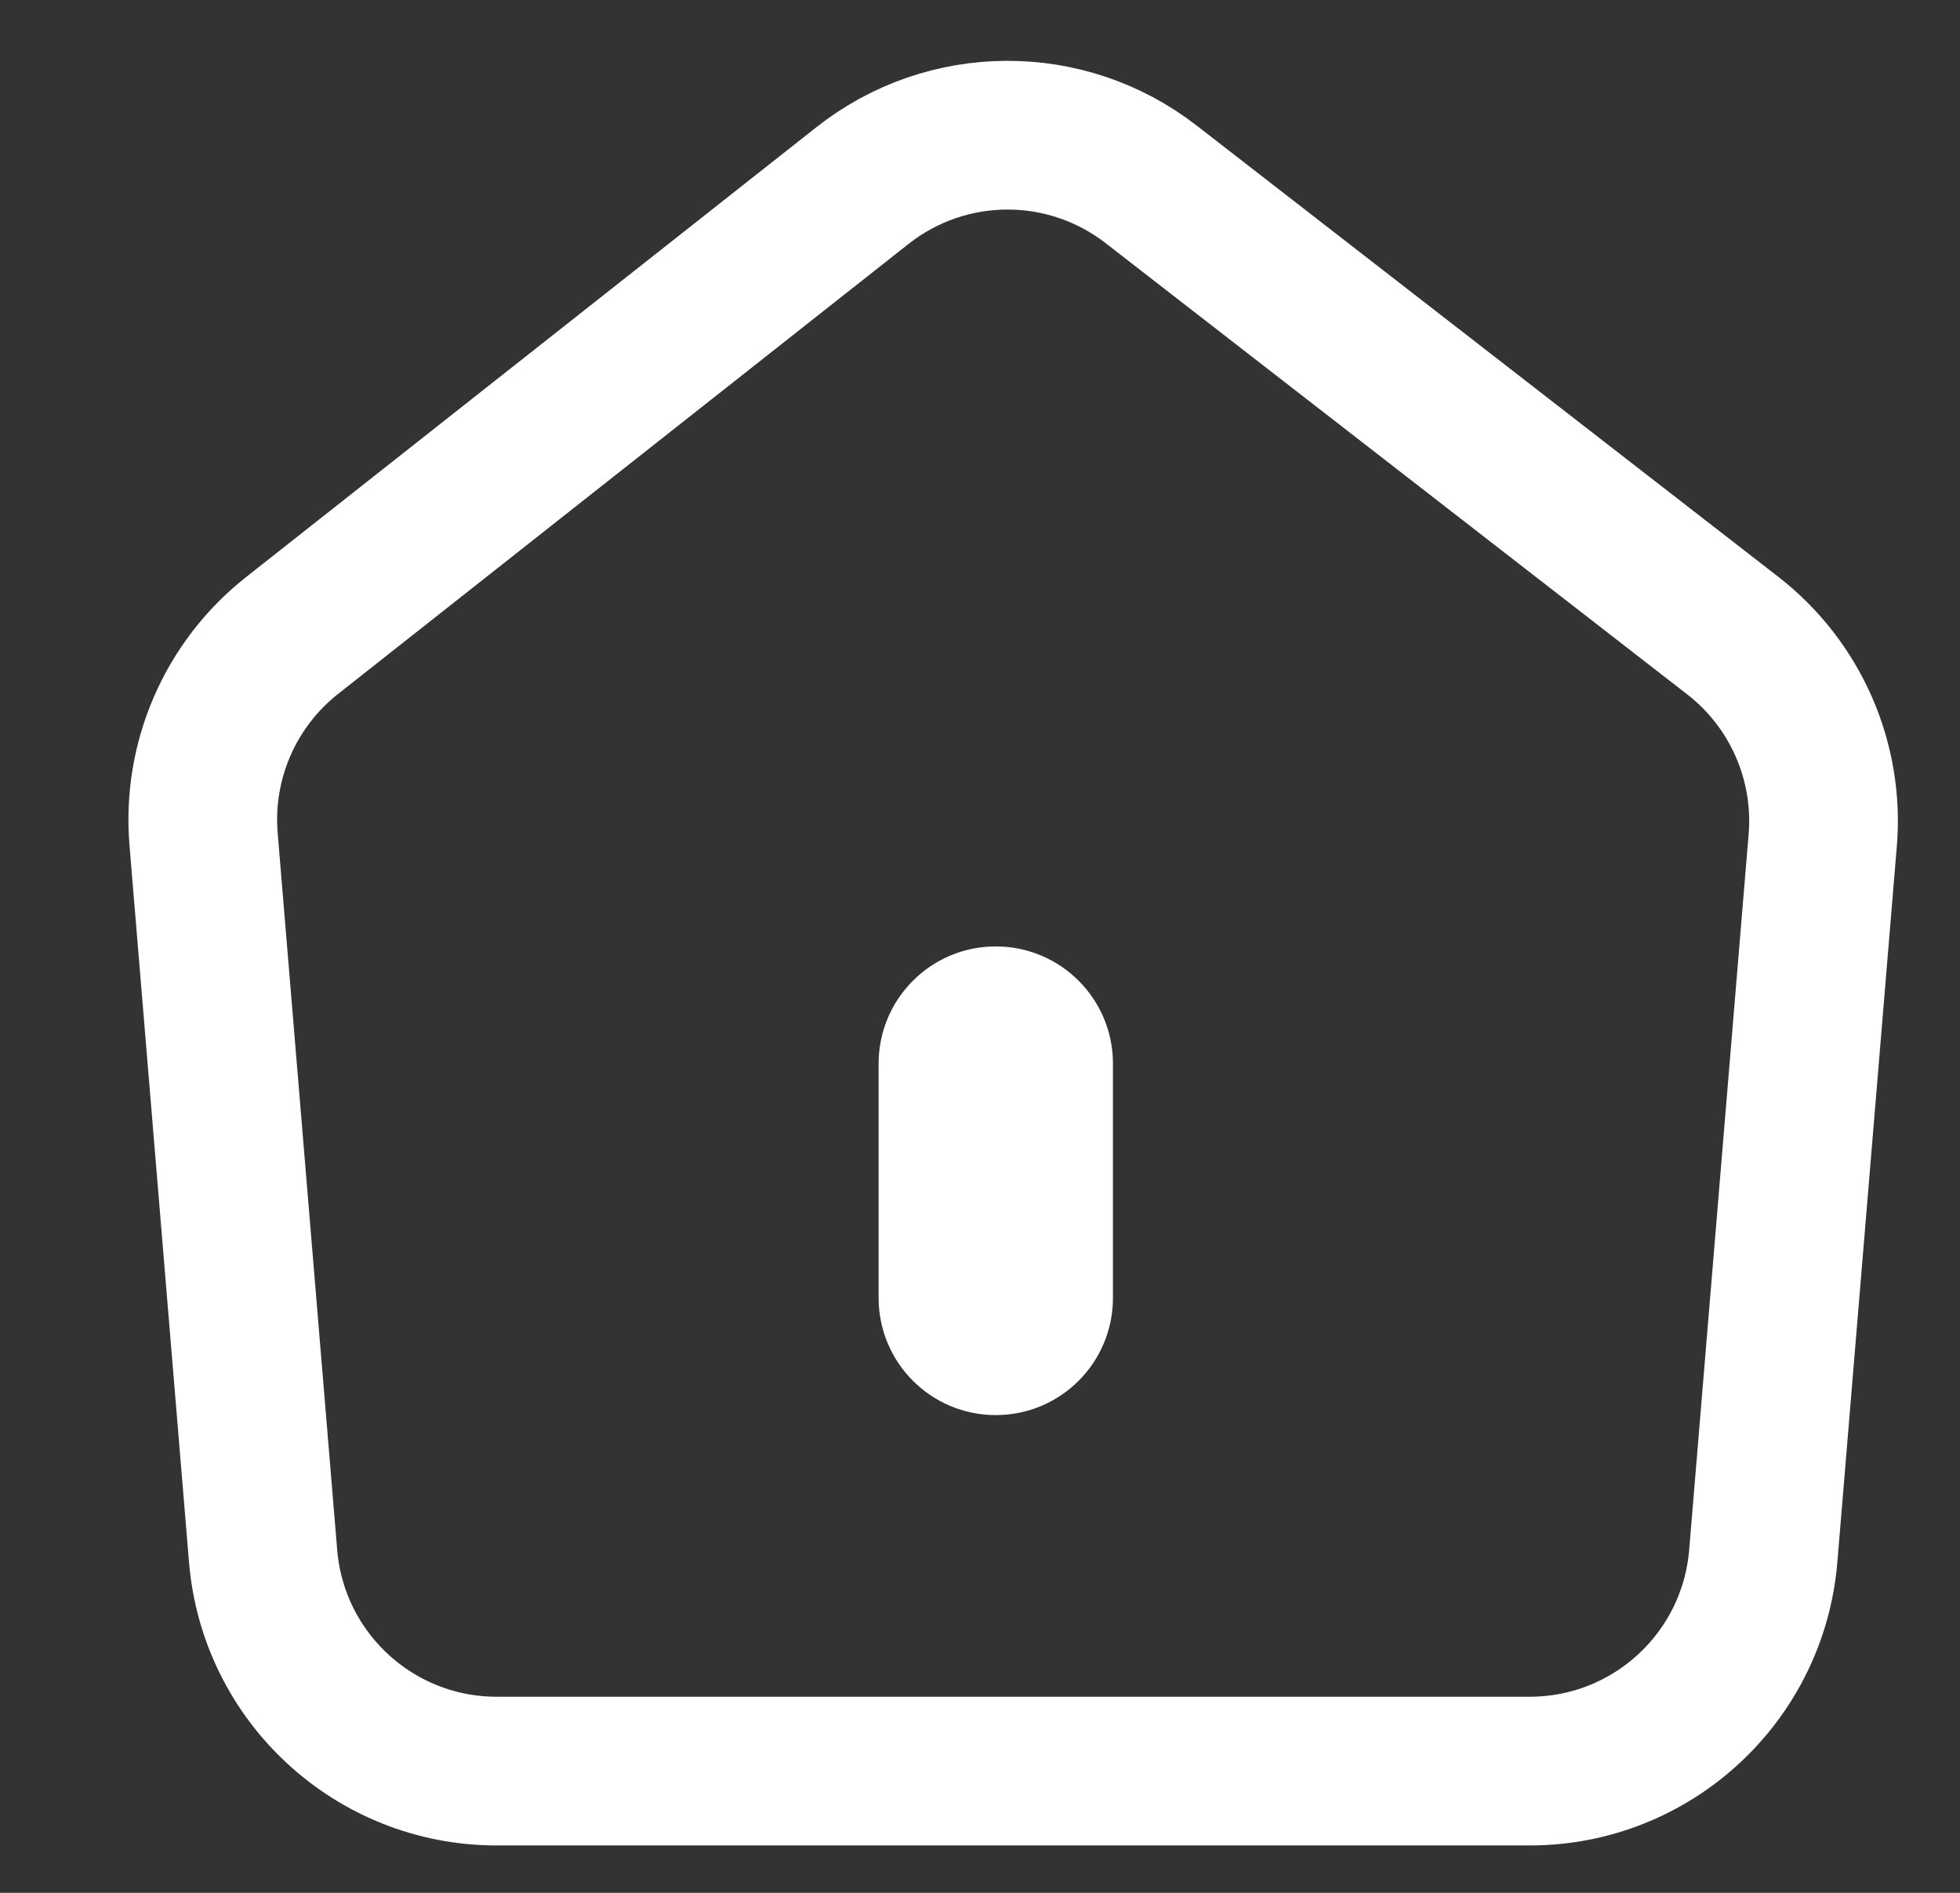<svg width="29" height="28" viewBox="0 0 29 28" fill="none" xmlns="http://www.w3.org/2000/svg">
<rect x="0" y="0" width="29" height="28" fill="#333333" stroke="none"/>
<g clip-path="url(#clip0_57_1733)">
<path d="M4.32 9.402L12.761 2.745C14.012 1.758 15.774 1.751 17.032 2.727L25.639 9.403C26.565 10.122 27.066 11.261 26.969 12.43L26.089 23.019C25.939 24.816 24.437 26.199 22.634 26.199H7.348C5.545 26.199 4.043 24.816 3.893 23.019L3.012 12.412C2.916 11.253 3.407 10.123 4.32 9.402Z" stroke="white" stroke-width="2.2" stroke-linejoin="round"/>
<path d="M16.467 15.733C16.467 14.776 15.691 14 14.733 14C13.776 14 13 14.776 13 15.733V19.2C13 20.157 13.776 20.933 14.733 20.933C15.691 20.933 16.467 20.157 16.467 19.2V15.733Z" fill="white"/>
</g>
<defs>
<clipPath id="clip0_57_1733">
<rect width="28" height="28" fill="white" transform="translate(0.727)"/>
</clipPath>
</defs>
</svg>

